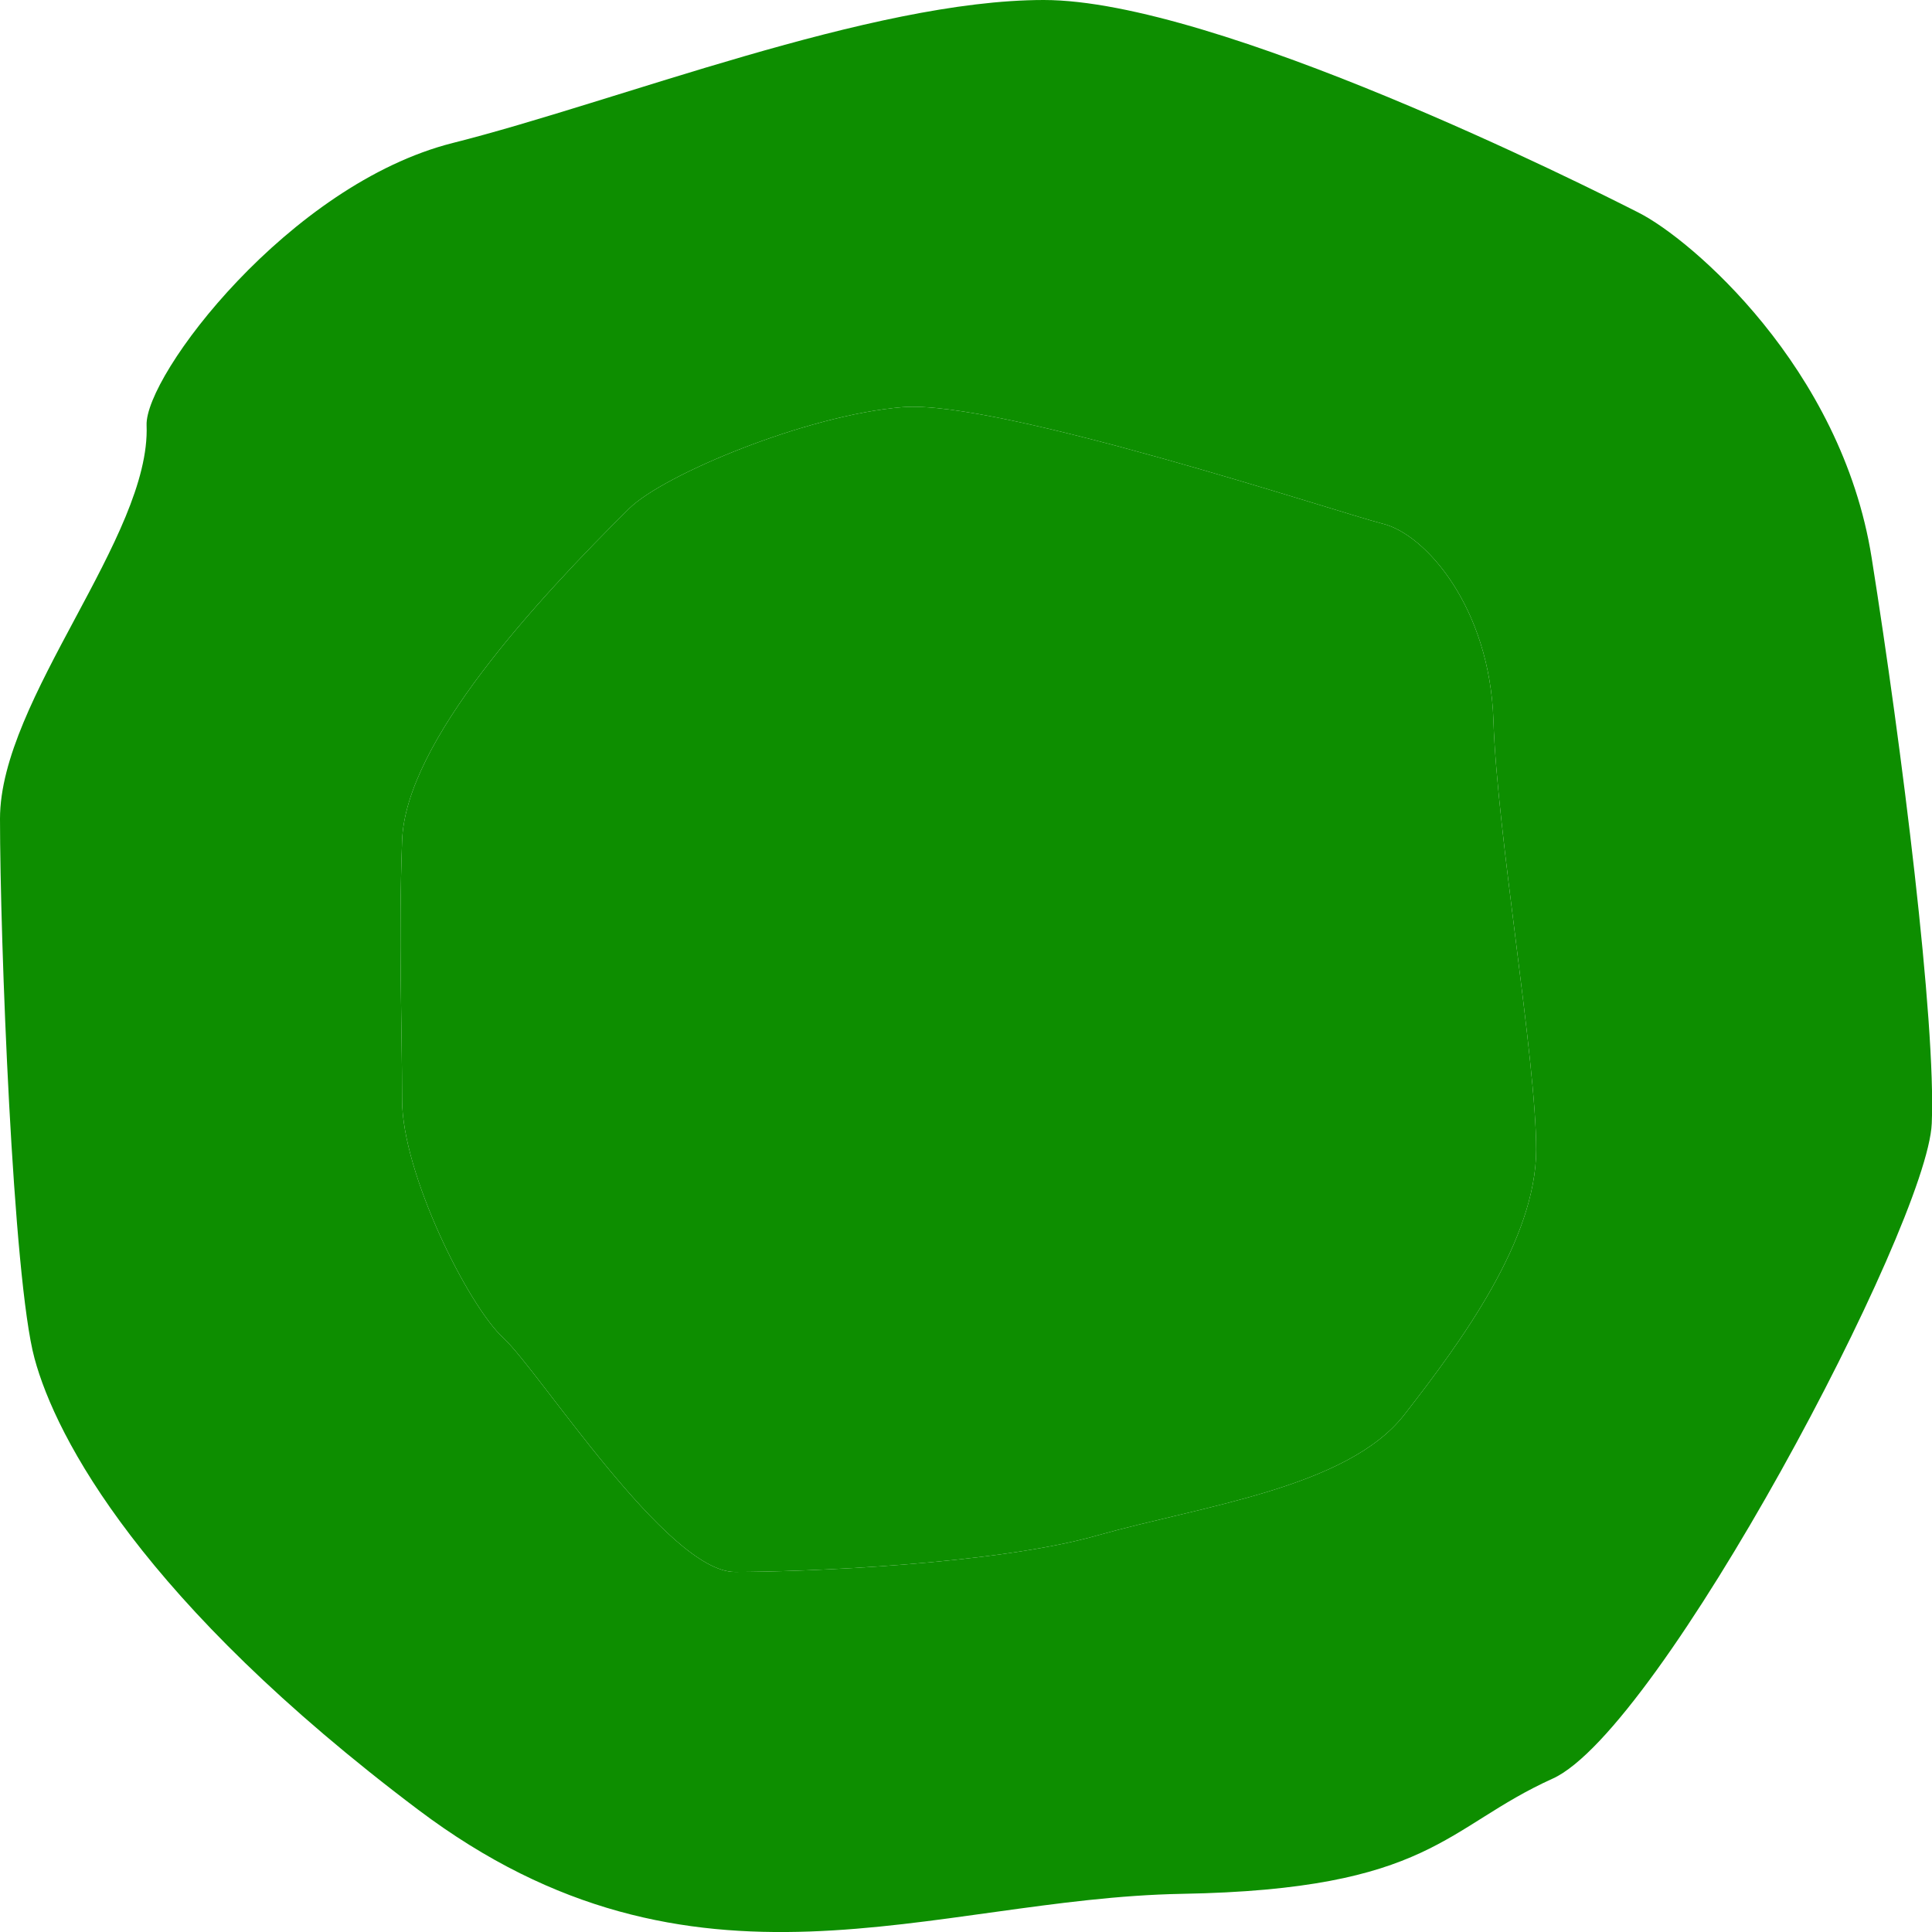 <svg width="8" height="8" viewBox="0 0 8 8" fill="none" xmlns="http://www.w3.org/2000/svg">
<g clip-path="url(#clip0_2718_30454)">
<path d="M7.75 2.309C7.625 1.521 7 0.989 6.786 0.881C6.572 0.772 5.036 0 4.322 0C3.608 0 2.554 0.421 1.875 0.592C1.197 0.763 0.599 1.555 0.607 1.761C0.625 2.221 0 2.895 0 3.39C0 3.885 0.053 5.295 0.143 5.625C0.232 5.955 0.589 6.633 1.732 7.494C2.875 8.355 3.857 7.861 4.893 7.842C5.929 7.824 5.982 7.567 6.429 7.365C6.875 7.164 7.981 5.073 7.999 4.652C8.017 4.231 7.875 3.096 7.75 2.309ZM5.815 5.858C5.579 6.161 4.975 6.236 4.547 6.357C4.12 6.479 3.323 6.509 3.043 6.509C2.763 6.509 2.233 5.677 2.085 5.541C1.937 5.405 1.665 4.857 1.665 4.555C1.665 4.253 1.65 3.889 1.665 3.481C1.679 3.072 2.223 2.484 2.606 2.105C2.749 1.965 3.338 1.719 3.736 1.686C4.134 1.653 5.55 2.125 5.727 2.169C5.903 2.213 6.169 2.515 6.184 2.984C6.199 3.453 6.361 4.387 6.361 4.76C6.361 5.133 6.051 5.555 5.815 5.858Z" fill="#0D8E00"/>
<path d="M5.815 5.858C5.579 6.161 4.975 6.236 4.547 6.357C4.12 6.479 3.323 6.509 3.043 6.509C2.763 6.509 2.233 5.677 2.085 5.541C1.937 5.405 1.665 4.857 1.665 4.555C1.665 4.253 1.65 3.889 1.665 3.481C1.679 3.072 2.223 2.484 2.606 2.105C2.749 1.965 3.338 1.719 3.736 1.686C4.134 1.653 5.55 2.125 5.727 2.169C5.903 2.213 6.169 2.515 6.184 2.984C6.199 3.453 6.361 4.387 6.361 4.76C6.361 5.133 6.051 5.555 5.815 5.858Z" fill="#0D8E00"/>
</g>
<defs>
<clipPath id="clip0_2718_30454">
<rect width="8" height="8" fill="white"/>
</clipPath>
</defs>
</svg>

